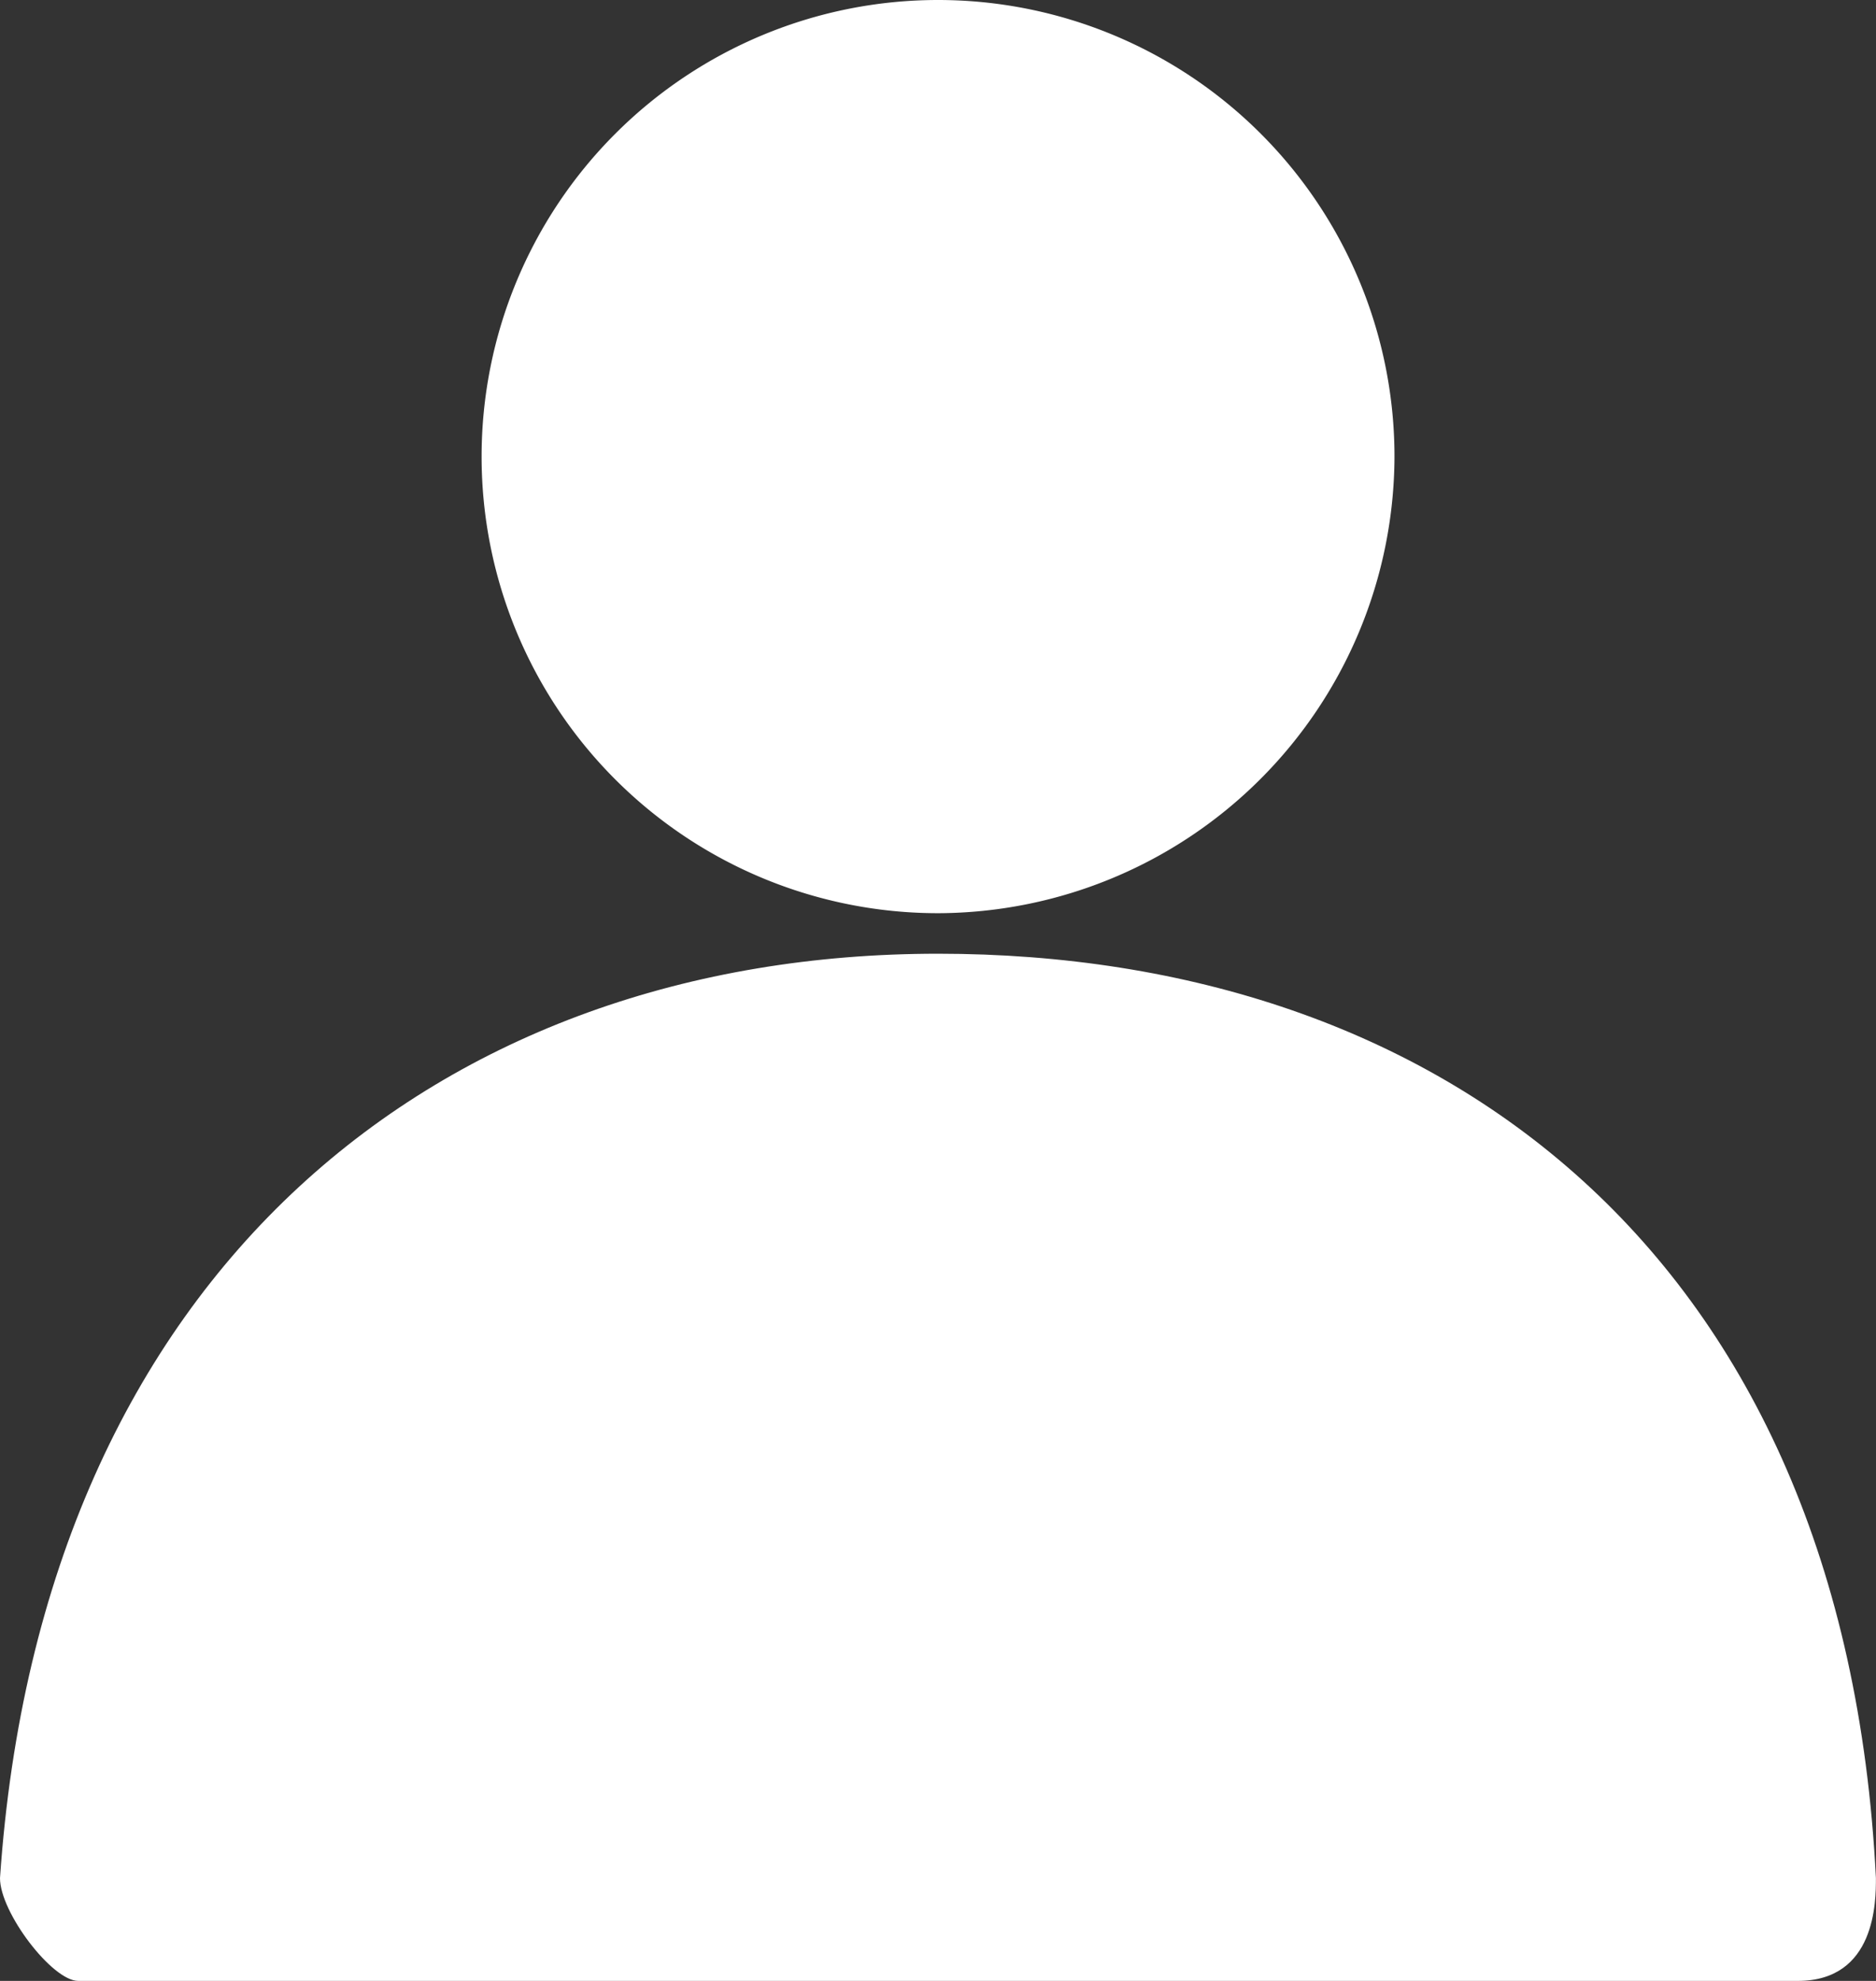 <svg xmlns="http://www.w3.org/2000/svg" width="22.737" height="24" viewBox="0 0 22.737 24">
  <rect x="0" y="0" width="22.737" height="24" fill="#333333" stroke="none"/>
  <g id="icon-user" transform="translate(-26.947)">
    <path id="路径_805" data-name="路径 805" d="M301.953,11.064a5.532,5.532,0,1,1,5.532-5.532A5.548,5.548,0,0,1,301.953,11.064Z" transform="translate(-263.637)" fill="#fff"/>
    <path id="路径_806" data-name="路径 806" d="M26.947,550.149c.505-7.4,5.368-11.2,11.368-11.2,6.063,0,10.989,3.6,11.368,11.2,0,.277,0,1.245-.947,1.245H27.895C27.579,551.394,26.947,550.564,26.947,550.149Z" transform="translate(0 -527.394)" fill="#fff"/>
  </g>
</svg>
